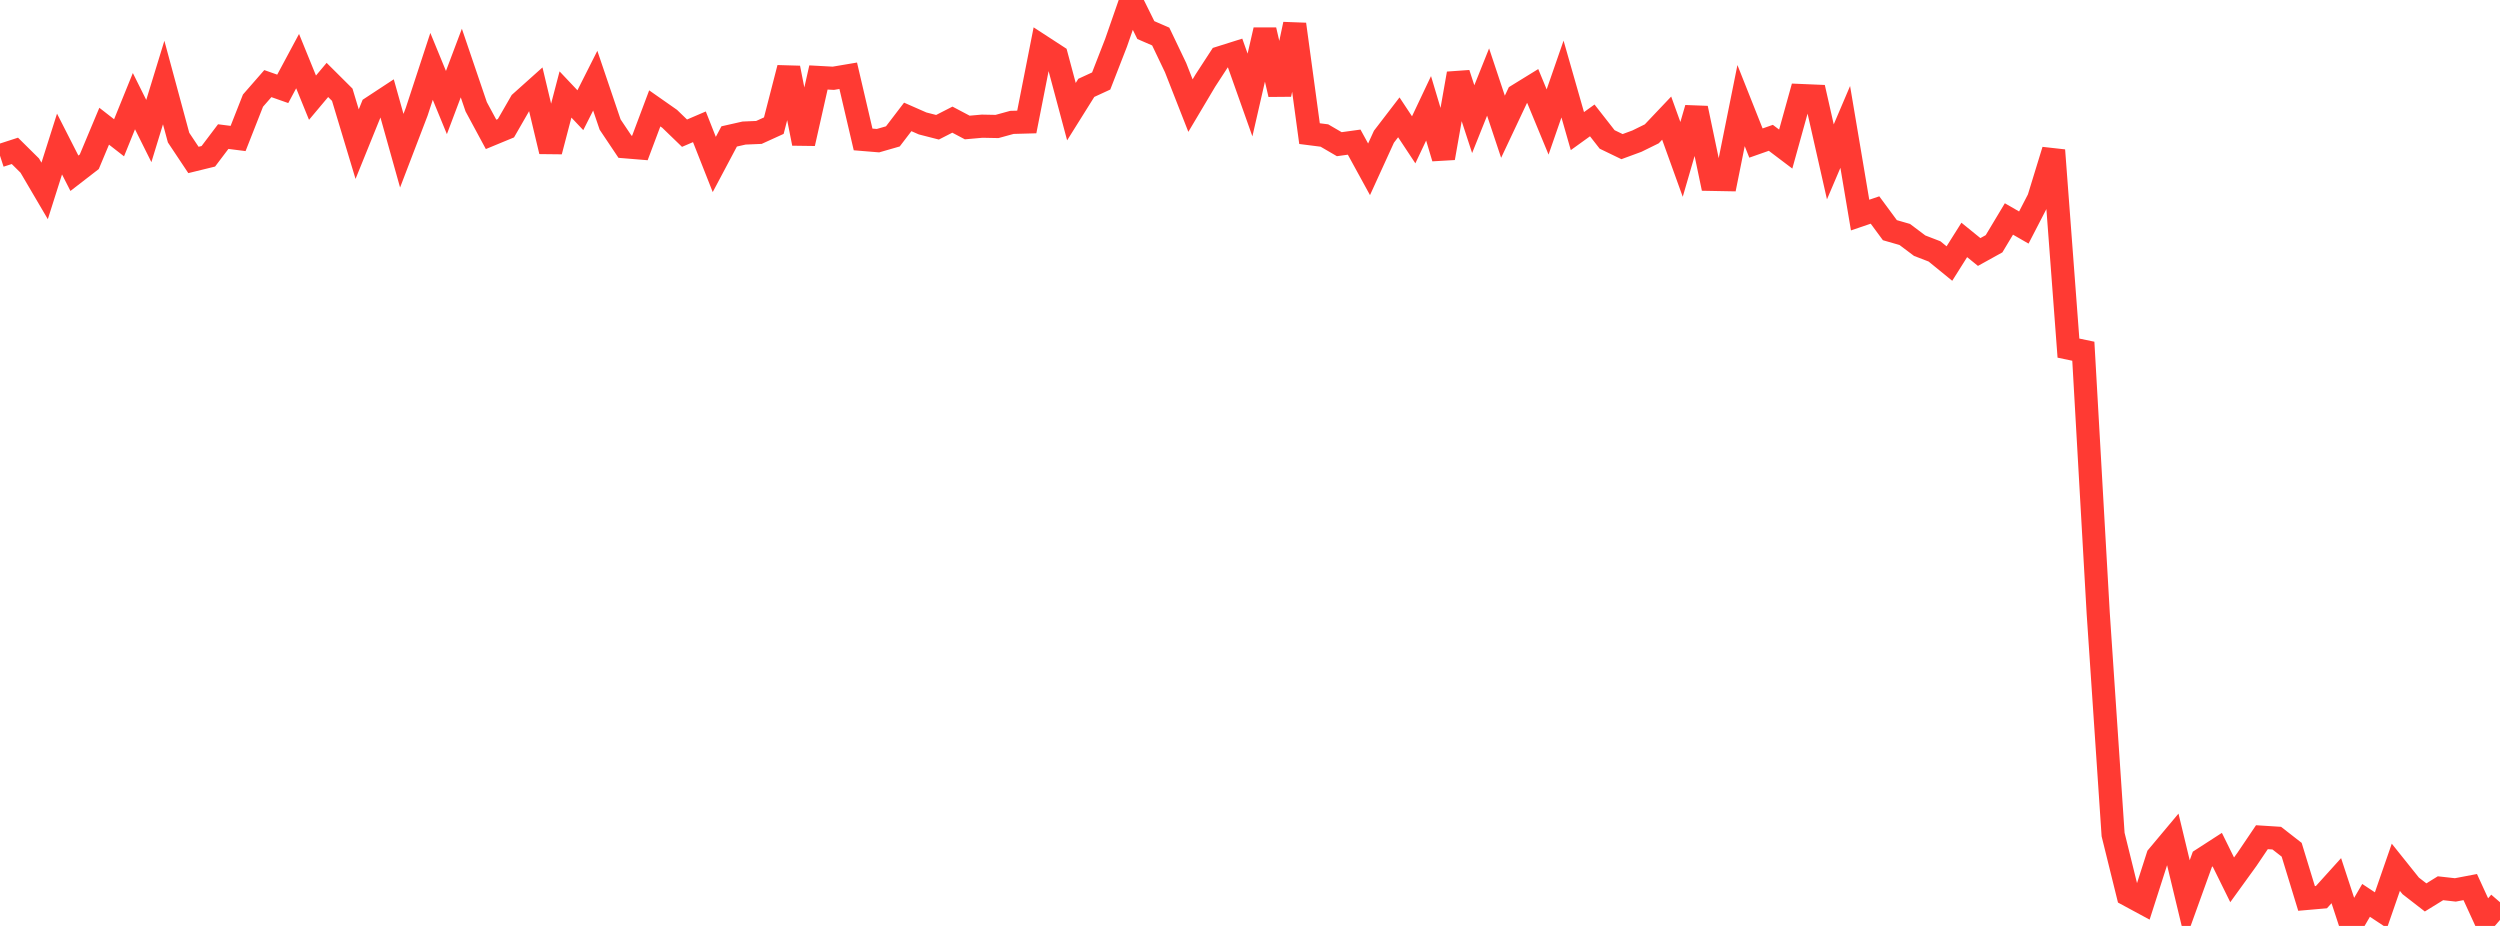 <?xml version="1.0" standalone="no"?>
<!DOCTYPE svg PUBLIC "-//W3C//DTD SVG 1.1//EN" "http://www.w3.org/Graphics/SVG/1.1/DTD/svg11.dtd">

<svg width="135" height="50" viewBox="0 0 135 50" preserveAspectRatio="none" 
  xmlns="http://www.w3.org/2000/svg"
  xmlns:xlink="http://www.w3.org/1999/xlink">


<polyline points="0.0, 8.407 0.804, 8.146 1.607, 8.941 2.411, 10.31 3.214, 7.778 4.018, 9.356 4.821, 8.735 5.625, 6.815 6.429, 7.441 7.232, 5.462 8.036, 7.076 8.839, 4.457 9.643, 7.431 10.446, 8.637 11.25, 8.44 12.054, 7.376 12.857, 7.478 13.661, 5.434 14.464, 4.515 15.268, 4.798 16.071, 3.3 16.875, 5.275 17.679, 4.317 18.482, 5.116 19.286, 7.784 20.089, 5.802 20.893, 5.274 21.696, 8.138 22.5, 6.038 23.304, 3.584 24.107, 5.538 24.911, 3.404 25.714, 5.765 26.518, 7.256 27.321, 6.924 28.125, 5.526 28.929, 4.806 29.732, 8.176 30.536, 5.102 31.339, 5.951 32.143, 4.356 32.946, 6.725 33.75, 7.925 34.554, 7.991 35.357, 5.853 36.161, 6.416 36.964, 7.192 37.768, 6.847 38.571, 8.882 39.375, 7.367 40.179, 7.185 40.982, 7.151 41.786, 6.785 42.589, 3.668 43.393, 7.747 44.196, 4.183 45.0, 4.227 45.804, 4.091 46.607, 7.53 47.411, 7.596 48.214, 7.365 49.018, 6.313 49.821, 6.666 50.625, 6.872 51.429, 6.461 52.232, 6.885 53.036, 6.814 53.839, 6.83 54.643, 6.609 55.446, 6.587 56.25, 2.505 57.054, 3.028 57.857, 6.029 58.661, 4.744 59.464, 4.374 60.268, 2.308 61.071, 0.0 61.875, 1.624 62.679, 1.973 63.482, 3.653 64.286, 5.703 65.089, 4.352 65.893, 3.116 66.696, 2.863 67.5, 5.13 68.304, 1.62 69.107, 5.096 69.911, 1.31 70.714, 7.216 71.518, 7.318 72.321, 7.786 73.125, 7.675 73.929, 9.143 74.732, 7.384 75.536, 6.336 76.339, 7.55 77.143, 5.85 77.946, 8.534 78.75, 3.973 79.554, 6.435 80.357, 4.43 81.161, 6.844 81.964, 5.141 82.768, 4.646 83.571, 6.588 84.375, 4.268 85.179, 7.08 85.982, 6.502 86.786, 7.53 87.589, 7.918 88.393, 7.622 89.196, 7.227 90.0, 6.379 90.804, 8.608 91.607, 5.844 92.411, 9.685 93.214, 9.7 94.018, 5.702 94.821, 7.725 95.625, 7.442 96.429, 8.05 97.232, 5.158 98.036, 5.192 98.839, 8.741 99.643, 6.853 100.446, 11.614 101.25, 11.34 102.054, 12.43 102.857, 12.661 103.661, 13.266 104.464, 13.576 105.268, 14.232 106.071, 12.956 106.875, 13.608 107.679, 13.163 108.482, 11.824 109.286, 12.287 110.089, 10.734 110.893, 8.113 111.696, 18.798 112.5, 18.966 113.304, 33.122 114.107, 45.065 114.911, 48.319 115.714, 48.753 116.518, 46.246 117.321, 45.287 118.125, 48.63 118.929, 46.4 119.732, 45.881 120.536, 47.511 121.339, 46.4 122.143, 45.209 122.946, 45.26 123.75, 45.887 124.554, 48.516 125.357, 48.446 126.161, 47.556 126.964, 50.0 127.768, 48.62 128.571, 49.151 129.375, 46.833 130.179, 47.838 130.982, 48.461 131.786, 47.965 132.589, 48.055 133.393, 47.902 134.196, 49.651 135.0, 48.721" fill="none" stroke="#ff3a33" stroke-width="1.25"/>

</svg>